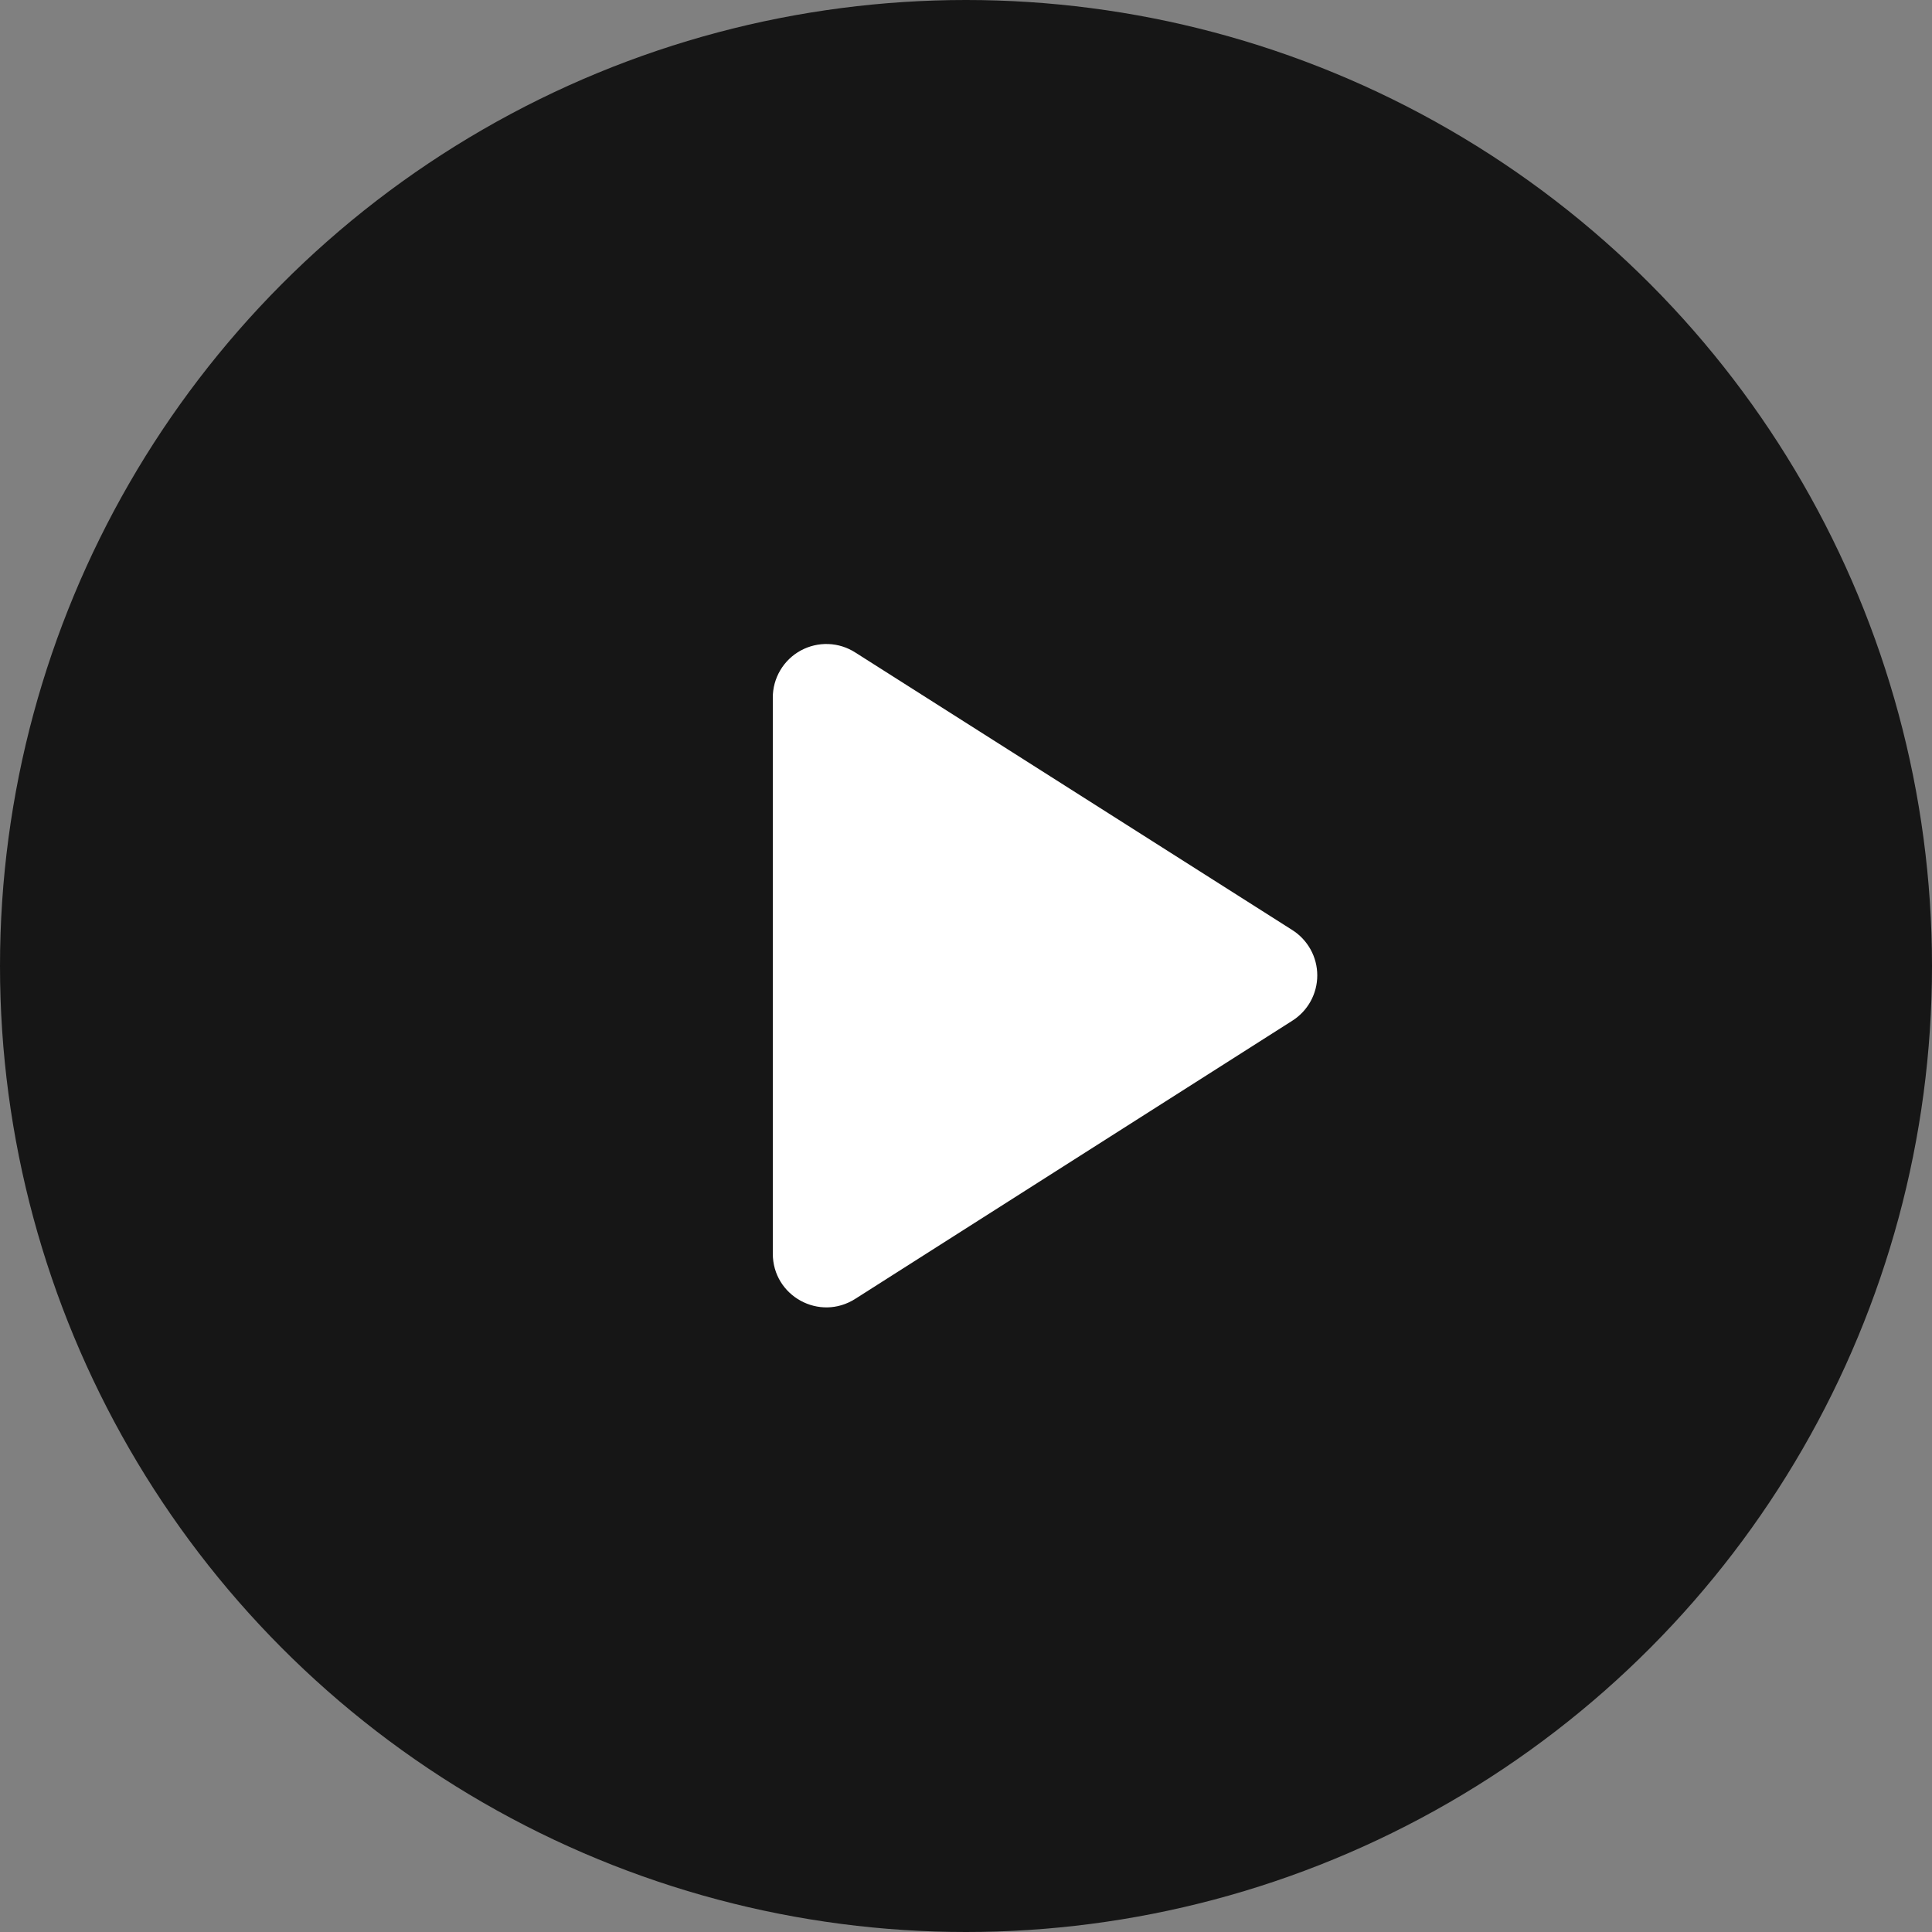 <?xml version="1.0" encoding="UTF-8"?> <svg xmlns="http://www.w3.org/2000/svg" width="60" height="60" viewBox="0 0 60 60" fill="none"><rect x="0" y="0" width="60" height="60" fill="#808080" stroke="none"/><circle cx="30" cy="30" r="30" fill="#161616"></circle><path d="M24 21.667V38.933C24 40.25 25.45 41.05 26.567 40.333L40.133 31.7C40.371 31.55 40.566 31.342 40.702 31.096C40.838 30.849 40.909 30.573 40.909 30.292C40.909 30.011 40.838 29.734 40.702 29.488C40.566 29.242 40.371 29.034 40.133 28.883L26.567 20.267C26.315 20.104 26.025 20.012 25.726 20.001C25.426 19.99 25.13 20.06 24.867 20.203C24.604 20.346 24.385 20.558 24.232 20.816C24.08 21.073 23.999 21.367 24 21.667Z" fill="white"></path></svg> 